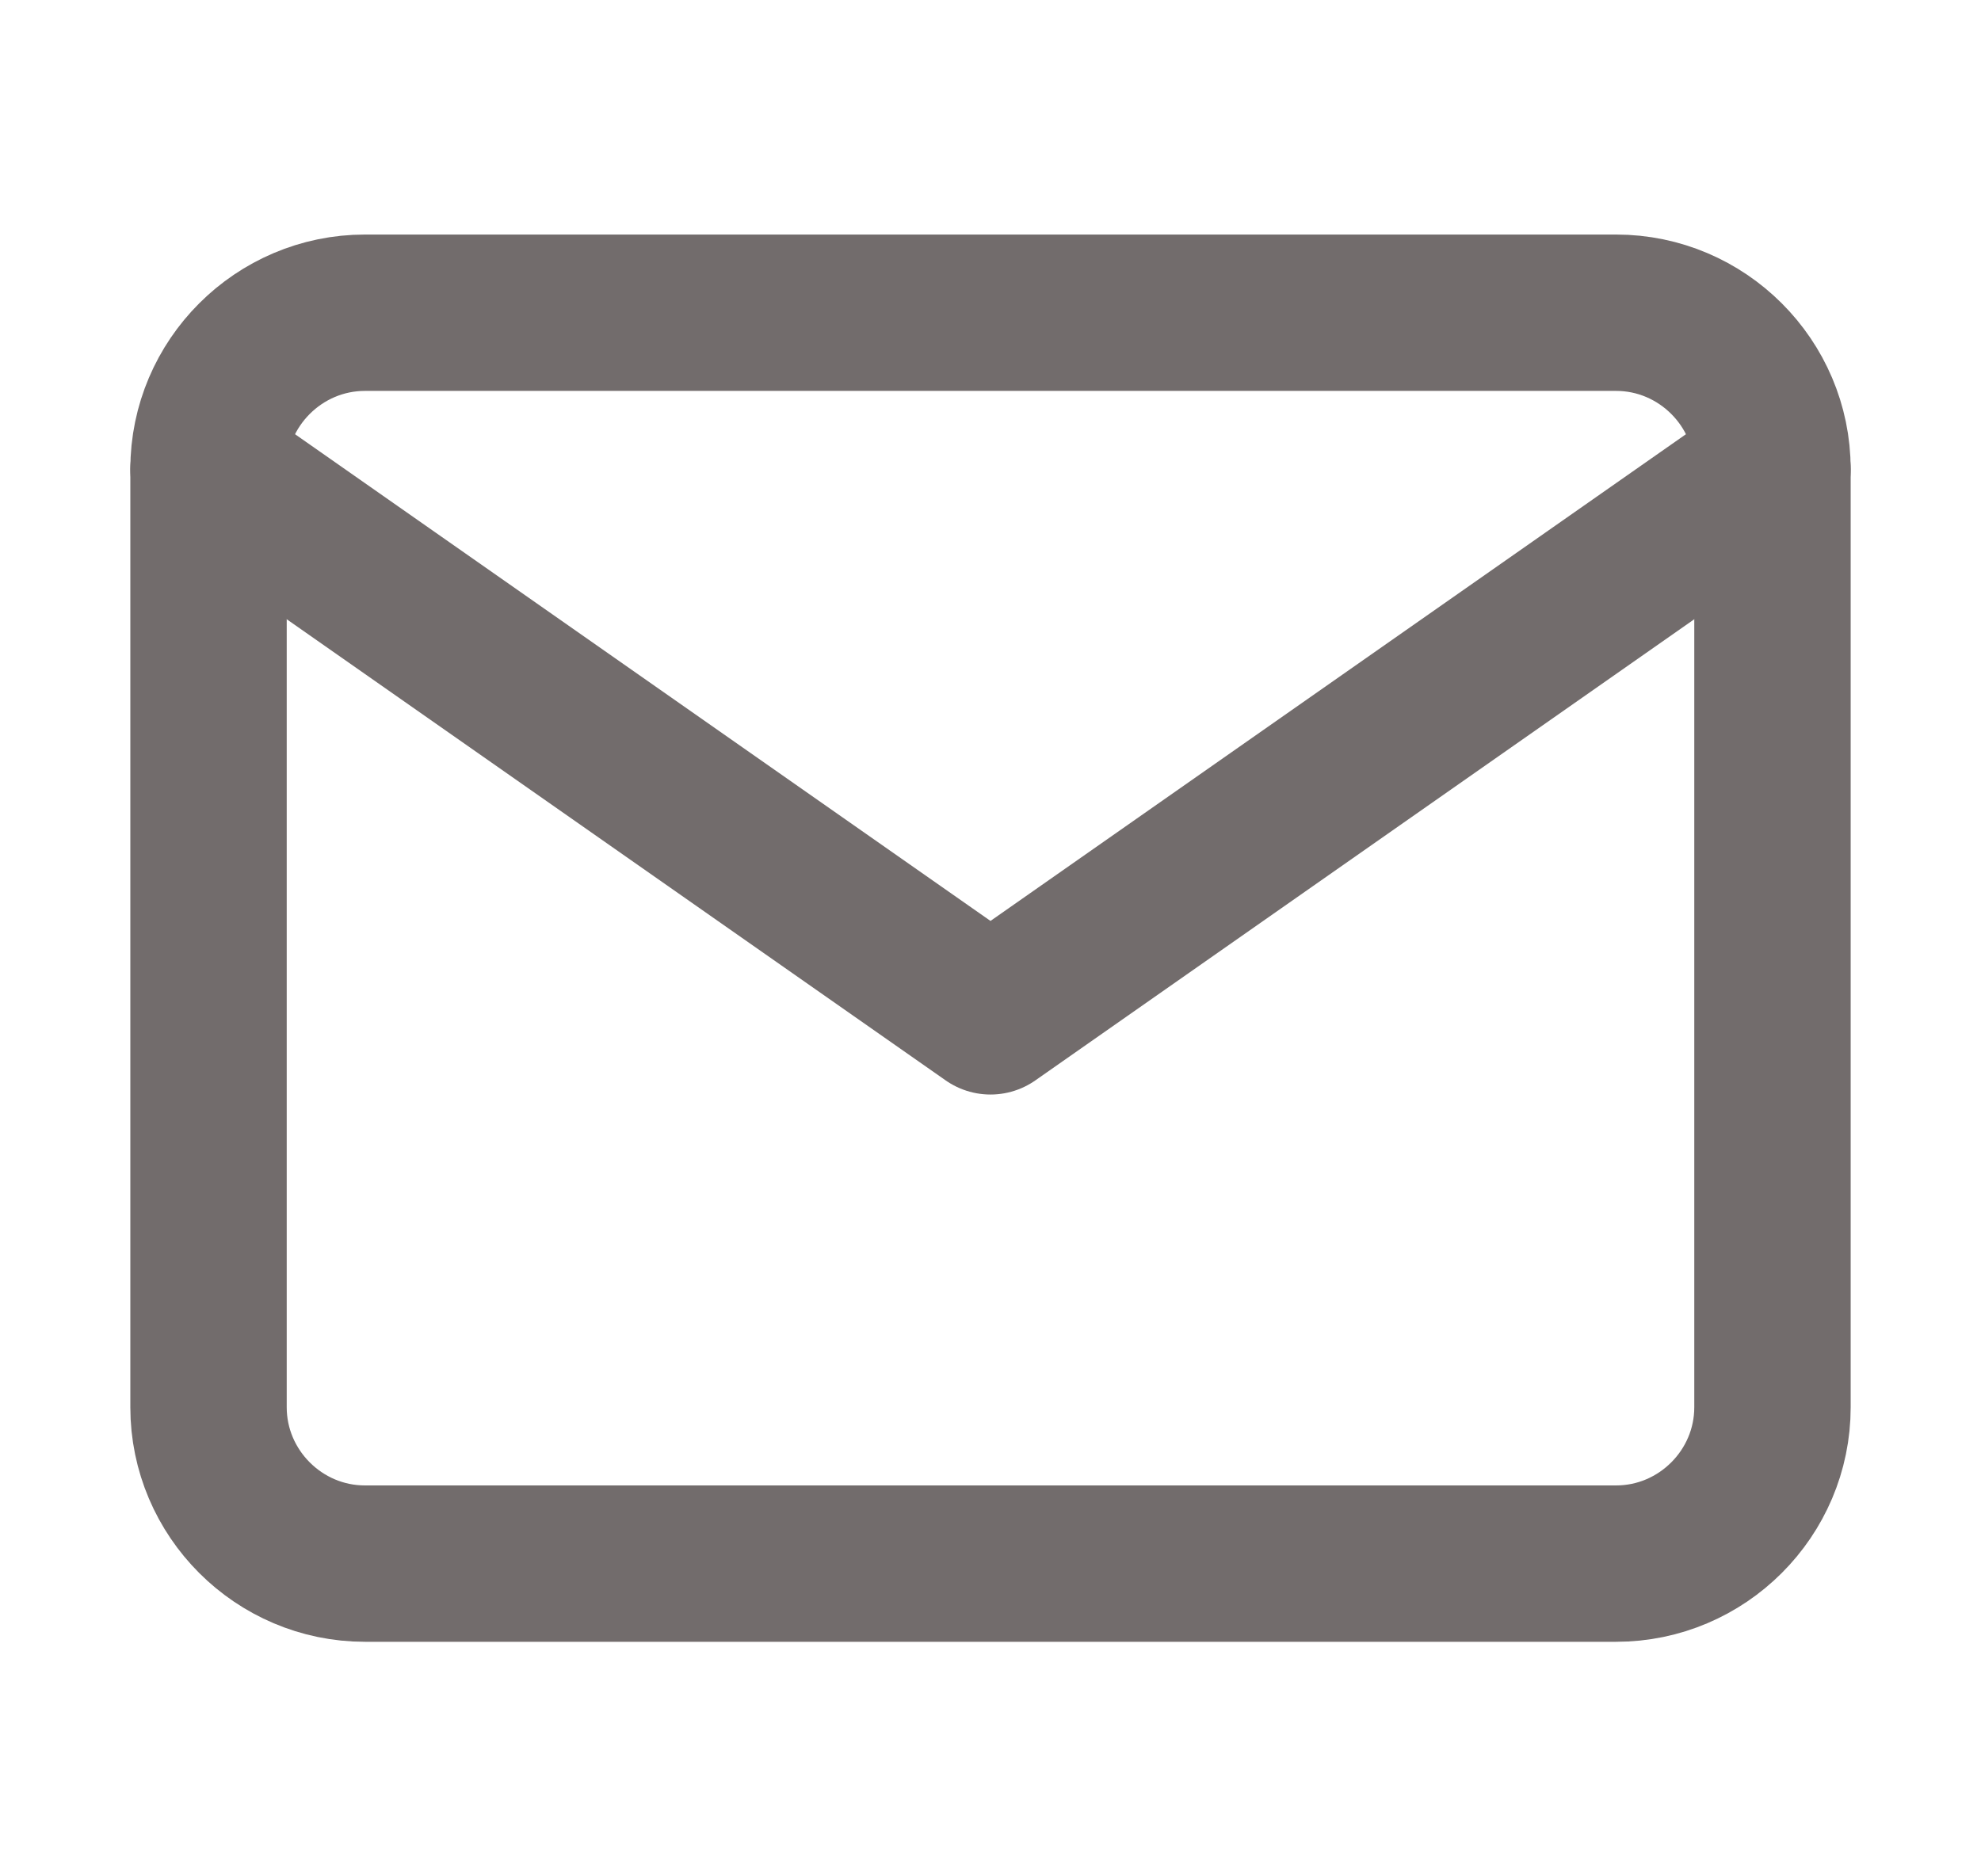 <svg width="19" height="18" viewBox="0 0 19 18" fill="none" xmlns="http://www.w3.org/2000/svg">
<g id="mail">
<path id="Vector" d="M3.5 3H15.5C16.325 3 17 3.675 17 4.5V13.5C17 14.325 16.325 15 15.5 15H3.5C2.675 15 2 14.325 2 13.5V4.5C2 3.675 2.675 3 3.5 3Z" stroke="#726C6C" stroke-width="1.5" stroke-linecap="round" stroke-linejoin="round"/>
<path id="Vector_2" d="M17 4.5L9.5 9.75L2 4.5" stroke="#726C6C" stroke-width="1.5" stroke-linecap="round" stroke-linejoin="round"/>
</g>
</svg>
